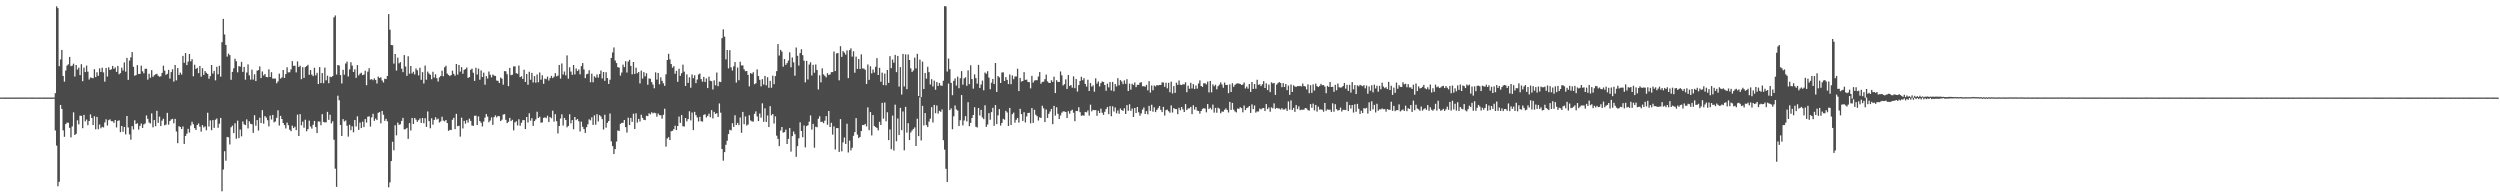 <?xml version="1.0" encoding="UTF-8"?>
<svg xmlns="http://www.w3.org/2000/svg" width="1920" height="150">
  <path d="M0 74.904h1v1.000H0zM1 74.895h1v1.000H1zM2 74.901h1v1.000H2zM3 74.911h1v1.000H3zM4 74.930h1v1.000H4zM5 74.890h1v1.000H5zM6 74.909h1v1.000H6zM7 74.904h1v1.000H7zM8 74.909h1v1.000H8zM9 74.894h1v1.000H9zM10 74.883h1v1.000H10zM11 74.924h1v1.000H11zM12 74.901h1v1.000H12zM13 74.872h1v1.000H13zM14 74.900h1v1.000H14zM15 74.891h1v1.000H15zM16 74.911h1v1.000H16zM17 74.896h1v1.000H17zM18 74.866h1v1.000H18zM19 74.888h1v1.000H19zM20 74.925h1v1.000H20zM21 74.894h1v1.000H21zM22 74.886h1v1.000H22zM23 74.890h1v1.000H23zM24 74.922h1v1.000H24zM25 74.907h1v1.000H25zM26 74.898h1v1.000H26zM27 74.899h1v1.000H27zM28 74.881h1v1.000H28zM29 74.900h1v1.000H29zM30 74.909h1v1.000H30zM31 74.895h1v1.000H31zM32 74.904h1v1.000H32zM33 74.907h1v1.000H33zM34 74.912h1v1.000H34zM35 74.895h1v1.000H35zM36 74.908h1v1.000H36zM37 74.903h1v1.000H37zM38 74.917h1v1.000H38zM39 74.919h1v1.000H39zM40 74.879h1v1.000H40zM41 74.902h1v1.000H41zM42 71.564h1v28.632H42zM43 4.863h1v106.967H43zM44 6.262h1v136.794H44zM45 50.847h1v88.756H45zM46 45.692h1v34.876H46zM47 38.351h1v45.267H47zM48 58.315h1v41.798H48zM49 62.743h1v42.342H49zM50 54.181h1v41.093H50zM51 50.381h1v43.755H51zM52 49.400h1v44.850H52zM53 43.709h1v54.482H53zM54 50.854h1v54.660H54zM55 50.374h1v46.742H55zM56 48.911h1v37.335H56zM57 58.797h1v44.880H57zM58 49.921h1v52.862H58zM59 53.437h1v38.997H59zM60 51.934h1v43.599H60zM61 57.686h1v31.145H61zM62 49.289h1v39.700H62zM63 62.338h1v36.116H63zM64 51.994h1v36.250H64zM65 55.347h1v37.896H65zM66 50.311h1v41.483H66zM67 55.028h1v41.139H67zM68 61.084h1v31.869H68zM69 59.471h1v28.399H69zM70 59.754h1v30.891H70zM71 60.129h1v35.939H71zM72 53.143h1v36.153H72zM73 59.178h1v40.129H73zM74 55.516h1v34.232H74zM75 58.228h1v41.057H75zM76 52.511h1v43.146H76zM77 55.284h1v43.250H77zM78 51.989h1v45.436H78zM79 55.586h1v42.302H79zM80 62.705h1v31.335H80zM81 52.205h1v39.420H81zM82 58.771h1v37.633H82zM83 51.658h1v40.660H83zM84 53.736h1v37.890H84zM85 53.173h1v39.901H85zM86 50.623h1v42.447H86zM87 52.847h1v41.483H87zM88 51.762h1v40.387H88zM89 55.209h1v42.674H89zM90 50.645h1v42.176H90zM91 57.029h1v35.407H91zM92 56.142h1v45.406H92zM93 51.988h1v44.774H93zM94 54.187h1v47.048H94zM95 47.924h1v49.537H95zM96 55.022h1v48.196H96zM97 44.448h1v44.621H97zM98 61.360h1v36.554H98zM99 46.478h1v56.742H99zM100 44.065h1v63.183H100zM101 39.967h1v56.921H101zM102 51.321h1v48.096H102zM103 58.141h1v34.215H103zM104 57.664h1v37.624H104zM105 50.039h1v44.652H105zM106 56.764h1v42.778H106zM107 56.782h1v39.957H107zM108 50.436h1v44.430H108zM109 54.806h1v43.435H109zM110 56.315h1v39.278H110zM111 52.864h1v41.966H111zM112 52.804h1v35.880H112zM113 61.145h1v30.129H113zM114 56.642h1v37.466H114zM115 59.690h1v35.140H115zM116 53.880h1v33.230H116zM117 59.043h1v38.749H117zM118 57.754h1v34.435H118zM119 57.014h1v39.892H119zM120 56.669h1v28.421H120zM121 58.165h1v36.186H121zM122 58.928h1v30.688H122zM123 58.582h1v38.255H123zM124 55.967h1v36.698H124zM125 50.409h1v40.767H125zM126 54.241h1v42.038H126zM127 57.470h1v38.210H127zM128 56.665h1v30.000H128zM129 53.682h1v42.038H129zM130 60.380h1v32.553H130zM131 55.414h1v36.334H131zM132 53.195h1v38.117H132zM133 62.684h1v32.049H133zM134 49.919h1v41.392H134zM135 61.706h1v39.337H135zM136 52.285h1v57.689H136zM137 57.620h1v39.306H137zM138 55.756h1v41.802H138zM139 57.254h1v41.882H139zM140 42.904h1v54.227H140zM141 48.248h1v62.272H141zM142 40.742h1v63.720H142zM143 49.957h1v52.697H143zM144 47.296h1v51.621H144zM145 41.444h1v60.355H145zM146 47.096h1v49.304H146zM147 45.436h1v48.033H147zM148 58.572h1v36.867H148zM149 49.700h1v48.721H149zM150 52.924h1v46.900H150zM151 52.046h1v43.950H151zM152 56.178h1v38.577H152zM153 50.666h1v46.666H153zM154 58.902h1v42.195H154zM155 52.389h1v43.709H155zM156 57.518h1v40.365H156zM157 54.603h1v42.454H157zM158 55.901h1v44.145H158zM159 56.756h1v29.833H159zM160 60.451h1v36.706H160zM161 58.448h1v34.043H161zM162 49.929h1v50.086H162zM163 56.472h1v35.775H163zM164 54.351h1v43.874H164zM165 61.705h1v30.229H165zM166 51.298h1v39.734H166zM167 57.030h1v41.105H167zM168 50.494h1v44.556H168zM169 58.864h1v31.692H169zM170 32.408h1v114.558H170zM171 14.506h1v115.704H171zM172 26.487h1v89.632H172zM173 34.493h1v88.949H173zM174 43.463h1v61.713H174zM175 41.178h1v64.298H175zM176 42.338h1v68.628H176zM177 61.299h1v36.451H177zM178 55.189h1v41.299H178zM179 52.478h1v49.696H179zM180 45.128h1v49.556H180zM181 47.028h1v59.498H181zM182 55.573h1v37.090H182zM183 50.804h1v55.273H183zM184 51.179h1v48.292H184zM185 47.505h1v57.191H185zM186 55.247h1v38.063H186zM187 51.413h1v44.101H187zM188 61.194h1v34.839H188zM189 55.712h1v35.993H189zM190 49.435h1v49.189H190zM191 57.840h1v35.354H191zM192 61.123h1v33.960H192zM193 53.498h1v41.943H193zM194 61.137h1v40.925H194zM195 57.023h1v31.435H195zM196 62.267h1v34.319H196zM197 54.294h1v37.935H197zM198 53.791h1v46.454H198zM199 51.014h1v39.387H199zM200 59.939h1v34.591H200zM201 54.907h1v29.669H201zM202 57.943h1v37.058H202zM203 56.812h1v32.306H203zM204 59.092h1v31.223H204zM205 59.365h1v33.018H205zM206 53.232h1v43.851H206zM207 59.145h1v29.661H207zM208 55.460h1v36.350H208zM209 60.362h1v27.889H209zM210 60.325h1v33.635H210zM211 60.362h1v32.937H211zM212 63.929h1v26.526H212zM213 62.504h1v22.228H213zM214 56.544h1v39.863H214zM215 60.347h1v28.657H215zM216 59.509h1v31.870H216zM217 53.782h1v40.664H217zM218 59.860h1v36.251H218zM219 56.875h1v41.775H219zM220 51.660h1v42.520H220zM221 55.595h1v40.556H221zM222 55.487h1v44.138H222zM223 53.300h1v47.487H223zM224 46.932h1v49.578H224zM225 50.526h1v47.839H225zM226 50.508h1v46.757H226zM227 55.611h1v44.319H227zM228 47.143h1v40.870H228zM229 51.464h1v52.976H229zM230 50.452h1v37.204H230zM231 60.845h1v35.434H231zM232 51.566h1v41.844H232zM233 59.827h1v38.268H233zM234 51.578h1v40.390H234zM235 50.735h1v50.088H235zM236 49.768h1v49.405H236zM237 57.434h1v35.206H237zM238 53.806h1v43.394H238zM239 57.299h1v41.463H239zM240 58.476h1v37.369H240zM241 52.012h1v40.870H241zM242 57.841h1v39.745H242zM243 55.886h1v46.308H243zM244 64.506h1v28.776H244zM245 51.542h1v41.838H245zM246 63.818h1v32.361H246zM247 56.122h1v31.584H247zM248 63.890h1v29.748H248zM249 51.912h1v42.154H249zM250 61.706h1v32.213H250zM251 58.129h1v27.802H251zM252 63.896h1v28.151H252zM253 58.899h1v29.202H253zM254 59.235h1v35.553H254zM255 58.422h1v34.780H255zM256 13.330h1v93.971H256zM257 11.899h1v117.632H257zM258 57.245h1v86.268H258zM259 49.927h1v23.549H259zM260 50.356h1v26.664H260zM261 57.648h1v38.283H261zM262 64.122h1v40.332H262zM263 53.615h1v37.853H263zM264 57.354h1v35.909H264zM265 48.778h1v43.728H265zM266 47.305h1v49.280H266zM267 58.730h1v46.191H267zM268 53.309h1v42.549H268zM269 47.771h1v52.231H269zM270 50.357h1v46.691H270zM271 55.318h1v46.295H271zM272 53.265h1v38.870H272zM273 59.804h1v37.321H273zM274 49.990h1v39.359H274zM275 57.918h1v41.857H275zM276 56.592h1v37.576H276zM277 55.864h1v42.504H277zM278 57.689h1v35.766H278zM279 57.291h1v40.358H279zM280 54.335h1v37.088H280zM281 65.413h1v28.765H281zM282 55.047h1v34.590H282zM283 52.365h1v36.992H283zM284 61.152h1v36.067H284zM285 60.794h1v29.388H285zM286 61.605h1v25.782H286zM287 60.204h1v32.624H287zM288 61.372h1v29.736H288zM289 64.090h1v28.104H289zM290 58.761h1v27.919H290zM291 59.873h1v26.219H291zM292 59.389h1v35.345H292zM293 61.807h1v23.411H293zM294 63.320h1v24.803H294zM295 60.472h1v32.333H295zM296 60.735h1v30.510H296zM297 58.294h1v34.901H297zM298 10.825h1v133.050H298zM299 22.802h1v117.254H299zM300 34.574h1v89.144H300zM301 34.688h1v74.182H301zM302 48.841h1v66.609H302zM303 41.474h1v54.746H303zM304 54.154h1v49.808H304zM305 44.220h1v49.944H305zM306 48.662h1v47.233H306zM307 47.739h1v47.687H307zM308 52.720h1v40.156H308zM309 55.390h1v35.157H309zM310 42.279h1v57.079H310zM311 51.102h1v48.079H311zM312 58.253h1v39.935H312zM313 43.200h1v63.448H313zM314 56.623h1v37.941H314zM315 50.688h1v49.563H315zM316 56.409h1v34.216H316zM317 55.076h1v40.132H317zM318 57.145h1v33.432H318zM319 52.571h1v39.309H319zM320 53.959h1v39.635H320zM321 57.889h1v34.410H321zM322 51.999h1v38.983H322zM323 61.267h1v33.125H323zM324 55.415h1v35.223H324zM325 64.087h1v30.566H325zM326 50.322h1v40.438H326zM327 61.228h1v36.242H327zM328 54.988h1v30.593H328zM329 56.499h1v36.539H329zM330 57.450h1v41.053H330zM331 60.807h1v30.096H331zM332 55.101h1v40.627H332zM333 59.546h1v32.603H333zM334 57.094h1v32.988H334zM335 60.058h1v31.730H335zM336 62.643h1v28.462H336zM337 59.398h1v34.707H337zM338 58.307h1v34.904H338zM339 54.250h1v35.397H339zM340 58.550h1v34.048H340zM341 51.667h1v41.573H341zM342 50.500h1v41.672H342zM343 56.538h1v37.971H343zM344 57.559h1v42.957H344zM345 58.452h1v41.228H345zM346 57.657h1v42.259H346zM347 54.263h1v37.745H347zM348 56.713h1v33.765H348zM349 58.154h1v41.008H349zM350 49.138h1v38.294H350zM351 57.312h1v39.618H351zM352 49.871h1v46.738H352zM353 55.004h1v49.923H353zM354 51.536h1v38.831H354zM355 56.620h1v42.018H355zM356 53.681h1v39.136H356zM357 53.039h1v41.934H357zM358 51.823h1v40.450H358zM359 59.836h1v34.304H359zM360 59.201h1v31.917H360zM361 53.584h1v39.261H361zM362 52.697h1v43.732H362zM363 55.880h1v40.765H363zM364 62.108h1v26.803H364zM365 52.023h1v36.809H365zM366 57.219h1v38.783H366zM367 52.693h1v36.700H367zM368 61.246h1v31.757H368zM369 54.042h1v40.187H369zM370 59.124h1v37.977H370zM371 55.832h1v37.516H371zM372 65.066h1v25.261H372zM373 58.488h1v29.131H373zM374 60.344h1v29.196H374zM375 54.954h1v38.924H375zM376 57.403h1v35.162H376zM377 59.452h1v30.655H377zM378 57.267h1v38.610H378zM379 58.052h1v31.931H379zM380 58.303h1v30.333H380zM381 61.830h1v28.349H381zM382 62.113h1v26.917H382zM383 63.758h1v25.542H383zM384 59.617h1v33.379H384zM385 60.408h1v31.501H385zM386 65.037h1v22.996H386zM387 54.621h1v33.040H387zM388 54.723h1v37.259H388zM389 56.966h1v37.577H389zM390 66.132h1v27.422H390zM391 52.191h1v38.312H391zM392 57.677h1v35.344H392zM393 57.407h1v34.619H393zM394 50.977h1v49.165H394zM395 50.936h1v43.113H395zM396 56.217h1v36.890H396zM397 56.688h1v39.641H397zM398 50.334h1v41.263H398zM399 59.243h1v37.364H399zM400 58.573h1v35.729H400zM401 60.599h1v31.764H401zM402 53.559h1v38.672H402zM403 62.909h1v36.205H403zM404 56.807h1v33.049H404zM405 65.100h1v29.009H405zM406 55.105h1v31.933H406zM407 61.240h1v31.444H407zM408 55.966h1v34.817H408zM409 63.358h1v33.351H409zM410 58.481h1v34.523H410zM411 63.506h1v28.181H411zM412 57.169h1v28.626H412zM413 63.171h1v27.462H413zM414 55.650h1v33.981H414zM415 61.187h1v33.084H415zM416 57.806h1v36.177H416zM417 64.338h1v26.207H417zM418 60.343h1v29.771H418zM419 60.843h1v29.874H419zM420 58.835h1v30.051H420zM421 61.856h1v31.881H421zM422 59.968h1v29.916H422zM423 58.242h1v32.567H423zM424 60.023h1v24.985H424zM425 58.895h1v34.482H425zM426 56.189h1v31.495H426zM427 58.652h1v34.445H427zM428 58.062h1v44.428H428zM429 49.851h1v46.930H429zM430 60.371h1v30.666H430zM431 48.740h1v39.053H431zM432 57.231h1v39.172H432zM433 54.917h1v35.636H433zM434 57.869h1v34.249H434zM435 42.543h1v55.273H435zM436 60.401h1v36.334H436zM437 51.649h1v36.122H437zM438 55.015h1v39.749H438zM439 57.518h1v34.715H439zM440 49.905h1v49.376H440zM441 57.125h1v32.730H441zM442 52.555h1v39.708H442zM443 54.578h1v36.798H443zM444 53.327h1v39.814H444zM445 57.092h1v43.884H445zM446 50.803h1v42.626H446zM447 48.425h1v48.975H447zM448 53.333h1v45.793H448zM449 60.024h1v42.045H449zM450 57.044h1v40.667H450zM451 56.568h1v38.880H451zM452 53.926h1v37.735H452zM453 63.197h1v29.211H453zM454 56.561h1v33.525H454zM455 63.164h1v32.772H455zM456 58.568h1v30.064H456zM457 59.578h1v36.159H457zM458 57.201h1v30.507H458zM459 59.585h1v33.643H459zM460 56.880h1v31.532H460zM461 54.180h1v35.248H461zM462 60.250h1v31.267H462zM463 55.281h1v44.222H463zM464 62.033h1v26.076H464zM465 55.446h1v42.623H465zM466 59.948h1v34.395H466zM467 64.444h1v28.501H467zM468 61.228h1v25.987H468zM469 44.493h1v64.035H469zM470 40.314h1v71.936H470zM471 36.430h1v81.883H471zM472 46.488h1v68.001H472zM473 48.457h1v60.247H473zM474 51.580h1v48.602H474zM475 51.912h1v48.650H475zM476 58.041h1v37.101H476zM477 55.685h1v38.690H477zM478 49.593h1v44.705H478zM479 51.552h1v40.614H479zM480 47.004h1v50.639H480zM481 55.680h1v46.173H481zM482 47.317h1v43.062H482zM483 45.930h1v50.137H483zM484 50.632h1v39.927H484zM485 57.100h1v36.495H485zM486 47.596h1v39.755H486zM487 56.758h1v42.339H487zM488 52.023h1v35.019H488zM489 56.243h1v37.843H489zM490 55.284h1v35.985H490zM491 64.107h1v29.255H491zM492 54.199h1v33.895H492zM493 60.343h1v30.178H493zM494 55.400h1v36.681H494zM495 58.642h1v33.631H495zM496 56.227h1v32.710H496zM497 65.081h1v24.090H497zM498 60.217h1v26.842H498zM499 60.545h1v27.266H499zM500 63.103h1v23.123H500zM501 64.974h1v22.133H501zM502 67.805h1v18.710H502zM503 55.569h1v31.353H503zM504 61.131h1v28.518H504zM505 56.000h1v31.185H505zM506 64.715h1v23.729H506zM507 59.374h1v29.193H507zM508 62.096h1v29.061H508zM509 63.999h1v24.177H509zM510 65.927h1v17.555H510zM511 57.084h1v55.533H511zM512 46.093h1v60.233H512zM513 41.316h1v63.991H513zM514 45.633h1v61.938H514zM515 49.224h1v51.595H515zM516 51.978h1v48.468H516zM517 50.816h1v48.424H517zM518 56.610h1v39.966H518zM519 54.398h1v45.515H519zM520 62.815h1v33.956H520zM521 52.803h1v36.753H521zM522 58.271h1v36.076H522zM523 56.242h1v32.107H523zM524 49.651h1v47.293H524zM525 55.036h1v42.181H525zM526 65.999h1v24.629H526zM527 57.155h1v36.090H527zM528 63.636h1v27.882H528zM529 59.404h1v26.071H529zM530 67.366h1v25.077H530zM531 57.200h1v29.199H531zM532 60.070h1v39.847H532zM533 57.824h1v28.098H533zM534 63.827h1v24.593H534zM535 61.065h1v29.128H535zM536 57.220h1v36.076H536zM537 56.476h1v33.228H537zM538 60.749h1v32.326H538zM539 62.710h1v30.695H539zM540 59.066h1v29.194H540zM541 62.943h1v24.808H541zM542 60.189h1v30.032H542zM543 67.644h1v21.383H543zM544 58.878h1v28.435H544zM545 61.997h1v28.003H545zM546 62.342h1v22.229H546zM547 68.697h1v22.219H547zM548 61.671h1v24.264H548zM549 65.547h1v21.901H549zM550 55.719h1v31.227H550zM551 66.212h1v23.580H551zM552 62.647h1v16.830H552zM553 63.032h1v23.485H553zM554 29.283h1v85.155H554zM555 22.591h1v100.784H555zM556 28.141h1v88.683H556zM557 45.597h1v65.596H557zM558 38.417h1v69.674H558zM559 52.521h1v50.458H559zM560 38.510h1v61.161H560zM561 51.730h1v48.417H561zM562 54.160h1v40.464H562zM563 50.936h1v46.545H563zM564 47.657h1v40.888H564zM565 63.367h1v32.623H565zM566 51.877h1v42.496H566zM567 61.661h1v34.509H567zM568 47.401h1v42.860H568zM569 50.277h1v51.695H569zM570 50.225h1v35.742H570zM571 53.260h1v42.131H571zM572 54.685h1v34.737H572zM573 54.516h1v41.912H573zM574 57.486h1v38.177H574zM575 66.312h1v22.212H575zM576 56.140h1v36.383H576zM577 56.749h1v36.480H577zM578 55.474h1v37.971H578zM579 64.643h1v22.806H579zM580 63.967h1v21.602H580zM581 53.279h1v36.161H581zM582 58.403h1v34.561H582zM583 61.328h1v25.881H583zM584 66.342h1v24.083H584zM585 60.765h1v18.580H585zM586 64.943h1v28.585H586zM587 58.342h1v24.879H587zM588 65.560h1v28.108H588zM589 59.279h1v29.411H589zM590 67.406h1v30.187H590zM591 62.120h1v19.406H591zM592 67.386h1v21.238H592zM593 58.109h1v29.438H593zM594 64.617h1v30.245H594zM595 58.415h1v30.964H595zM596 54.646h1v49.525H596zM597 33.843h1v72.790H597zM598 42.660h1v69.554H598zM599 38.285h1v61.938H599zM600 39.632h1v57.923H600zM601 51.200h1v50.692H601zM602 45.342h1v56.089H602zM603 49.798h1v49.764H603zM604 48.420h1v62.180H604zM605 46.483h1v60.156H605zM606 40.173h1v58.206H606zM607 51.709h1v64.716H607zM608 44.151h1v60.374H608zM609 47.889h1v53.122H609zM610 58.163h1v44.920H610zM611 36.502h1v83.898H611zM612 42.874h1v69.341H612zM613 50.367h1v55.891H613zM614 40.795h1v53.148H614zM615 37.832h1v62.777H615zM616 42.407h1v62.996H616zM617 46.579h1v49.776H617zM618 63.229h1v49.951H618zM619 46.730h1v50.124H619zM620 61.018h1v35.189H620zM621 49.536h1v43.902H621zM622 47.795h1v40.864H622zM623 57.940h1v41.576H623zM624 49.767h1v45.347H624zM625 55.869h1v57.567H625zM626 49.487h1v47.845H626zM627 53.760h1v44.004H627zM628 68.733h1v22.514H628zM629 57.802h1v31.468H629zM630 63.248h1v30.404H630zM631 52.482h1v41.034H631zM632 57.162h1v37.447H632zM633 58.208h1v34.446H633zM634 59.440h1v29.771H634zM635 56.229h1v39.560H635zM636 57.642h1v27.612H636zM637 57.163h1v40.373H637zM638 55.419h1v38.867H638zM639 55.350h1v48.032H639zM640 39.586h1v57.474H640zM641 54.570h1v60.214H641zM642 41.061h1v57.320H642zM643 40.695h1v57.660H643zM644 61.673h1v54.995H644zM645 35.494h1v56.018H645zM646 43.657h1v72.564H646zM647 39.213h1v70.074H647zM648 40.412h1v65.239H648zM649 42.005h1v68.554H649zM650 38.718h1v56.318H650zM651 60.012h1v57.087H651zM652 38.496h1v69.508H652zM653 37.125h1v78.365H653zM654 43.472h1v70.022H654zM655 39.395h1v64.874H655zM656 55.877h1v45.559H656zM657 43.482h1v47.246H657zM658 52.886h1v50.493H658zM659 45.290h1v60.795H659zM660 53.002h1v52.144H660zM661 41.743h1v58.892H661zM662 52.536h1v43.479H662zM663 52.706h1v43.418H663zM664 53.623h1v41.514H664zM665 64.455h1v32.610H665zM666 49.499h1v32.967H666zM667 61.332h1v38.647H667zM668 50.899h1v35.167H668zM669 56.352h1v47.663H669zM670 53.385h1v35.000H670zM671 55.707h1v41.098H671zM672 51.326h1v46.270H672zM673 44.646h1v53.619H673zM674 57.588h1v42.494H674zM675 52.065h1v41.488H675zM676 62.755h1v33.239H676zM677 55.777h1v23.245H677zM678 65.353h1v25.789H678zM679 56.451h1v22.273H679zM680 65.473h1v27.713H680zM681 53.756h1v32.480H681zM682 63.643h1v44.001H682zM683 43.116h1v56.330H683zM684 52.378h1v62.212H684zM685 45.715h1v43.075H685zM686 48.201h1v67.398H686zM687 42.129h1v38.255H687zM688 55.418h1v53.063H688zM689 42.951h1v48.012H689zM690 66.531h1v37.176H690zM691 51.538h1v31.298H691zM692 72.579h1v27.382H692zM693 41.433h1v44.150H693zM694 66.405h1v49.070H694zM695 41.705h1v40.348H695zM696 68.493h1v33.360H696zM697 41.827h1v52.768H697zM698 46.105h1v61.492H698zM699 52.550h1v49.208H699zM700 55.235h1v44.951H700zM701 54.072h1v44.970H701zM702 44.230h1v53.596H702zM703 52.524h1v59.617H703zM704 41.341h1v49.859H704zM705 73.791h1v30.755H705zM706 45.794h1v28.950H706zM707 74.618h1v33.282H707zM708 47.301h1v34.008H708zM709 68.363h1v27.965H709zM710 55.990h1v30.833H710zM711 60.403h1v35.705H711zM712 51.328h1v46.246H712zM713 55.414h1v37.985H713zM714 64.869h1v26.198H714zM715 60.838h1v21.474H715zM716 66.404h1v27.705H716zM717 61.892h1v18.675H717zM718 68.924h1v18.030H718zM719 63.022h1v17.981H719zM720 66.017h1v21.235H720zM721 63.784h1v21.385H721zM722 65.634h1v20.256H722zM723 65.903h1v18.145H723zM724 61.983h1v45.675H724zM725 4.691h1v110.274H725zM726 4.922h1v124.715H726zM727 54.912h1v84.893H727zM728 44.949h1v19.261H728zM729 53.161h1v31.407H729zM730 63.634h1v19.624H730zM731 73.112h1v26.148H731zM732 62.064h1v27.282H732zM733 60.193h1v20.801H733zM734 65.701h1v18.370H734zM735 58.825h1v26.084H735zM736 67.746h1v29.084H736zM737 60.092h1v32.248H737zM738 54.634h1v18.390H738zM739 65.028h1v31.261H739zM740 60.136h1v32.397H740zM741 59.410h1v29.813H741zM742 65.881h1v27.337H742zM743 54.003h1v24.483H743zM744 64.658h1v32.269H744zM745 50.130h1v44.232H745zM746 60.714h1v29.916H746zM747 68.087h1v20.229H747zM748 57.157h1v25.176H748zM749 59.983h1v37.339H749zM750 64.198h1v33.671H750zM751 49.832h1v33.105H751zM752 67.513h1v21.148H752zM753 64.938h1v19.447H753zM754 61.885h1v28.329H754zM755 69.355h1v22.119H755zM756 55.713h1v25.128H756zM757 56.622h1v40.854H757zM758 54.706h1v40.931H758zM759 59.582h1v27.312H759zM760 68.571h1v23.361H760zM761 63.556h1v22.587H761zM762 60.605h1v22.217H762zM763 64.581h1v32.035H763zM764 48.399h1v32.267H764zM765 70.599h1v24.744H765zM766 58.396h1v30.247H766zM767 59.460h1v24.357H767zM768 63.708h1v32.735H768zM769 55.673h1v38.748H769zM770 55.536h1v35.725H770zM771 62.228h1v29.715H771zM772 59.190h1v25.961H772zM773 61.358h1v24.997H773zM774 64.572h1v32.214H774zM775 57.190h1v25.716H775zM776 64.683h1v31.320H776zM777 57.932h1v29.774H777zM778 60.841h1v25.646H778zM779 58.746h1v35.444H779zM780 58.722h1v33.213H780zM781 52.811h1v37.752H781zM782 69.925h1v24.250H782zM783 59.849h1v23.686H783zM784 62.695h1v24.960H784zM785 62.227h1v30.650H785zM786 55.379h1v30.806H786zM787 61.331h1v32.738H787zM788 61.111h1v28.344H788zM789 62.934h1v23.857H789zM790 63.136h1v23.504H790zM791 67.870h1v26.830H791zM792 58.264h1v24.729H792zM793 63.436h1v30.999H793zM794 61.856h1v22.488H794zM795 61.578h1v26.551H795zM796 61.587h1v27.658H796zM797 58.752h1v33.810H797zM798 55.335h1v34.750H798zM799 64.317h1v26.317H799zM800 62.873h1v18.333H800zM801 62.736h1v20.470H801zM802 60.828h1v32.899H802zM803 57.274h1v26.833H803zM804 62.489h1v28.069H804zM805 63.596h1v23.857H805zM806 63.738h1v21.843H806zM807 61.622h1v22.061H807zM808 62.872h1v32.496H808zM809 58.899h1v22.396H809zM810 71.462h1v17.308H810zM811 61.606h1v20.791H811zM812 62.938h1v24.444H812zM813 62.950h1v28.431H813zM814 54.895h1v33.772H814zM815 57.859h1v28.652H815zM816 65.656h1v19.878H816zM817 64.683h1v20.942H817zM818 60.941h1v25.093H818zM819 68.325h1v22.296H819zM820 57.569h1v27.823H820zM821 66.088h1v21.219H821zM822 65.300h1v19.757H822zM823 67.339h1v16.939H823zM824 58.632h1v27.936H824zM825 67.762h1v25.320H825zM826 60.682h1v24.527H826zM827 70.281h1v15.068H827zM828 65.309h1v17.080H828zM829 62.133h1v23.977H829zM830 58.919h1v29.961H830zM831 61.568h1v27.018H831zM832 60.015h1v28.845H832zM833 64.463h1v21.486H833zM834 66.488h1v19.788H834zM835 61.219h1v23.607H835zM836 69.897h1v18.881H836zM837 63.786h1v16.623H837zM838 66.519h1v19.059H838zM839 65.586h1v18.779H839zM840 70.380h1v14.256H840zM841 60.155h1v24.394H841zM842 64.225h1v24.716H842zM843 62.548h1v22.511H843zM844 66.386h1v20.436H844zM845 63.845h1v19.618H845zM846 62.537h1v24.021H846zM847 62.972h1v25.260H847zM848 65.260h1v20.616H848zM849 69.668h1v14.069H849zM850 64.242h1v17.941H850zM851 67.104h1v20.568H851zM852 62.973h1v18.539H852zM853 69.465h1v19.764H853zM854 62.919h1v18.738H854zM855 70.103h1v15.579H855zM856 64.525h1v17.999H856zM857 66.405h1v20.639H857zM858 60.064h1v24.761H858zM859 65.480h1v21.847H859zM860 61.491h1v21.785H860zM861 62.619h1v21.958H861zM862 64.604h1v20.533H862zM863 61.750h1v21.384H863zM864 64.373h1v23.186H864zM865 60.807h1v19.940H865zM866 69.890h1v15.225H866zM867 64.260h1v15.812H867zM868 68.807h1v16.316H868zM869 64.318h1v19.050H869zM870 65.301h1v24.486H870zM871 63.325h1v19.623H871zM872 66.912h1v19.869H872zM873 65.109h1v17.059H873zM874 65.167h1v21.038H874zM875 63.499h1v25.373H875zM876 63.121h1v24.028H876zM877 66.276h1v17.921H877zM878 66.181h1v16.386H878zM879 66.547h1v21.017H879zM880 65.177h1v20.148H880zM881 69.383h1v18.444H881zM882 62.332h1v18.964H882zM883 71.140h1v13.940H883zM884 65.649h1v14.805H884zM885 69.336h1v16.443H885zM886 65.697h1v16.714H886zM887 66.392h1v19.707H887zM888 65.280h1v19.124H888zM889 65.619h1v17.499H889zM890 65.234h1v16.177H890zM891 65.263h1v19.050H891zM892 63.211h1v22.866H892zM893 63.454h1v18.635H893zM894 66.666h1v22.047H894zM895 63.525h1v21.079H895zM896 67.824h1v16.328H896zM897 63.603h1v21.838H897zM898 70.860h1v15.735H898zM899 62.698h1v18.252H899zM900 71.762h1v14.675H900zM901 66.099h1v16.915H901zM902 71.312h1v12.459H902zM903 63.494h1v20.336H903zM904 65.189h1v22.467H904zM905 61.805h1v20.982H905zM906 65.020h1v19.671H906zM907 65.327h1v16.825H907zM908 64.650h1v19.354H908zM909 64.824h1v21.177H909zM910 63.185h1v16.763H910zM911 70.815h1v13.740H911zM912 65.797h1v17.515H912zM913 68.125h1v15.062H913zM914 63.606h1v18.447H914zM915 67.960h1v19.704H915zM916 64.589h1v16.267H916zM917 68.356h1v15.811H917zM918 65.616h1v16.550H918zM919 68.034h1v16.921H919zM920 64.175h1v21.134H920zM921 61.728h1v25.577H921zM922 66.055h1v19.205H922zM923 66.779h1v16.829H923zM924 63.937h1v19.148H924zM925 63.943h1v19.438H925zM926 64.803h1v21.468H926zM927 62.674h1v17.233H927zM928 70.979h1v12.785H928zM929 62.146h1v20.664H929zM930 70.888h1v13.242H930zM931 64.824h1v15.534H931zM932 66.258h1v20.198H932zM933 65.086h1v17.756H933zM934 68.613h1v17.955H934zM935 66.220h1v16.528H935zM936 65.022h1v18.480H936zM937 63.264h1v23.701H937zM938 64.947h1v20.711H938zM939 67.393h1v18.424H939zM940 63.407h1v20.936H940zM941 65.270h1v17.975H941zM942 65.156h1v19.331H942zM943 71.587h1v14.778H943zM944 64.819h1v13.425H944zM945 70.676h1v13.747H945zM946 63.877h1v15.163H946zM947 66.669h1v17.552H947zM948 65.163h1v20.446H948zM949 64.244h1v22.071H949zM950 63.989h1v19.357H950zM951 64.142h1v19.452H951zM952 64.458h1v17.863H952zM953 65.281h1v17.769H953zM954 64.927h1v21.329H954zM955 63.404h1v17.637H955zM956 67.925h1v16.617H956zM957 66.479h1v16.509H957zM958 68.076h1v14.433H958zM959 64.488h1v16.912H959zM960 70.627h1v16.114H960zM961 62.981h1v17.219H961zM962 68.292h1v15.510H962zM963 64.505h1v16.487H963zM964 68.139h1v18.325H964zM965 61.247h1v24.282H965zM966 65.102h1v20.571H966zM967 64.745h1v18.644H967zM968 66.137h1v17.953H968zM969 64.722h1v18.501H969zM970 62.300h1v20.638H970zM971 67.591h1v17.715H971zM972 64.001h1v15.914H972zM973 69.152h1v14.681H973zM974 64.990h1v17.560H974zM975 70.733h1v15.071H975zM976 63.256h1v19.222H976zM977 64.051h1v19.142H977zM978 63.692h1v15.739H978zM979 72.865h1v10.746H979zM980 64.962h1v17.874H980zM981 63.848h1v19.390H981zM982 63.008h1v20.322H982zM983 63.731h1v20.453H983zM984 66.965h1v16.104H984zM985 63.865h1v20.332H985zM986 66.808h1v17.282H986zM987 64.520h1v18.757H987zM988 69.210h1v15.992H988zM989 65.699h1v12.208H989zM990 72.843h1v11.375H990zM991 64.882h1v12.227H991zM992 70.594h1v13.887H992zM993 65.481h1v17.371H993zM994 66.477h1v19.462H994zM995 66.729h1v13.949H995zM996 66.081h1v17.744H996zM997 66.190h1v15.521H997zM998 65.961h1v18.671H998zM999 66.397h1v17.807H999zM1000 64.142h1v20.180H1000zM1001 66.123h1v18.036H1001zM1002 66.401h1v16.520H1002zM1003 68.656h1v14.639H1003zM1004 64.815h1v19.756H1004zM1005 71.564h1v13.425H1005zM1006 65.452h1v14.508H1006zM1007 71.324h1v11.445H1007zM1008 64.811h1v14.752H1008zM1009 69.541h1v15.261H1009zM1010 64.217h1v16.355H1010zM1011 66.134h1v19.562H1011zM1012 66.853h1v15.092H1012zM1013 65.949h1v18.249H1013zM1014 64.419h1v19.617H1014zM1015 65.417h1v18.903H1015zM1016 65.315h1v20.478H1016zM1017 66.505h1v12.552H1017zM1018 71.590h1v13.492H1018zM1019 65.934h1v18.039H1019zM1020 66.827h1v17.482H1020zM1021 62.946h1v21.287H1021zM1022 66.793h1v19.190H1022zM1023 66.593h1v12.748H1023zM1024 70.524h1v15.243H1024zM1025 65.147h1v14.857H1025zM1026 69.333h1v14.510H1026zM1027 64.161h1v20.760H1027zM1028 67.020h1v17.556H1028zM1029 67.281h1v15.367H1029zM1030 67.049h1v18.608H1030zM1031 66.043h1v18.263H1031zM1032 63.695h1v20.703H1032zM1033 68.078h1v16.437H1033zM1034 65.111h1v13.063H1034zM1035 69.796h1v15.493H1035zM1036 65.150h1v15.541H1036zM1037 71.100h1v12.290H1037zM1038 63.029h1v17.614H1038zM1039 68.610h1v17.830H1039zM1040 65.369h1v14.760H1040zM1041 72.233h1v13.607H1041zM1042 65.538h1v14.250H1042zM1043 66.290h1v17.250H1043zM1044 65.103h1v22.424H1044zM1045 65.710h1v19.349H1045zM1046 66.224h1v20.624H1046zM1047 65.396h1v17.654H1047zM1048 67.829h1v15.630H1048zM1049 65.712h1v17.103H1049zM1050 71.963h1v15.260H1050zM1051 66.411h1v12.161H1051zM1052 69.631h1v15.515H1052zM1053 65.490h1v12.344H1053zM1054 70.890h1v13.126H1054zM1055 65.017h1v15.502H1055zM1056 67.933h1v18.449H1056zM1057 65.844h1v13.868H1057zM1058 70.453h1v14.578H1058zM1059 65.956h1v17.974H1059zM1060 68.572h1v15.475H1060zM1061 63.480h1v19.817H1061zM1062 66.436h1v17.459H1062zM1063 67.729h1v16.103H1063zM1064 66.946h1v18.815H1064zM1065 68.392h1v15.361H1065zM1066 62.851h1v21.422H1066zM1067 69.196h1v15.125H1067zM1068 65.850h1v12.277H1068zM1069 72.871h1v12.258H1069zM1070 67.259h1v14.048H1070zM1071 71.248h1v14.167H1071zM1072 63.433h1v21.205H1072zM1073 68.128h1v16.476H1073zM1074 65.426h1v14.764H1074zM1075 66.696h1v18.881H1075zM1076 66.878h1v17.897H1076zM1077 63.158h1v20.883H1077zM1078 64.757h1v20.426H1078zM1079 64.315h1v16.853H1079zM1080 66.996h1v18.429H1080zM1081 64.610h1v18.541H1081zM1082 67.153h1v16.524H1082zM1083 67.121h1v13.519H1083zM1084 68.362h1v17.614H1084zM1085 65.025h1v12.240H1085zM1086 72.721h1v11.982H1086zM1087 64.106h1v16.321H1087zM1088 69.945h1v13.402H1088zM1089 66.375h1v17.646H1089zM1090 67.954h1v17.102H1090zM1091 67.592h1v14.236H1091zM1092 66.732h1v18.273H1092zM1093 65.161h1v18.719H1093zM1094 67.767h1v15.306H1094zM1095 68.484h1v15.870H1095zM1096 67.005h1v13.666H1096zM1097 68.721h1v16.380H1097zM1098 64.937h1v17.476H1098zM1099 71.018h1v13.270H1099zM1100 67.720h1v17.345H1100zM1101 70.519h1v13.332H1101zM1102 65.049h1v14.652H1102zM1103 67.023h1v17.934H1103zM1104 66.362h1v11.016H1104zM1105 67.611h1v15.997H1105zM1106 67.179h1v17.917H1106zM1107 66.230h1v18.321H1107zM1108 65.912h1v17.660H1108zM1109 67.659h1v17.550H1109zM1110 66.082h1v17.862H1110zM1111 67.368h1v14.530H1111zM1112 68.649h1v15.667H1112zM1113 66.006h1v12.282H1113zM1114 71.624h1v13.245H1114zM1115 65.708h1v11.642H1115zM1116 71.105h1v12.960H1116zM1117 67.841h1v11.845H1117zM1118 70.144h1v14.814H1118zM1119 65.584h1v12.938H1119zM1120 68.987h1v16.210H1120zM1121 64.891h1v17.263H1121zM1122 69.894h1v13.565H1122zM1123 65.636h1v18.331H1123zM1124 66.157h1v13.768H1124zM1125 67.640h1v17.165H1125zM1126 64.902h1v20.639H1126zM1127 65.733h1v18.084H1127zM1128 64.969h1v16.201H1128zM1129 71.873h1v10.416H1129zM1130 66.441h1v12.534H1130zM1131 73.442h1v11.626H1131zM1132 66.288h1v11.494H1132zM1133 70.046h1v15.064H1133zM1134 65.901h1v16.887H1134zM1135 65.767h1v14.817H1135zM1136 66.319h1v15.497H1136zM1137 69.955h1v14.934H1137zM1138 65.765h1v16.952H1138zM1139 66.248h1v18.066H1139zM1140 66.587h1v16.302H1140zM1141 65.025h1v14.974H1141zM1142 66.835h1v18.212H1142zM1143 65.477h1v15.554H1143zM1144 69.640h1v14.941H1144zM1145 66.612h1v14.776H1145zM1146 71.491h1v12.108H1146zM1147 66.366h1v13.323H1147zM1148 70.806h1v14.423H1148zM1149 65.291h1v12.688H1149zM1150 67.543h1v17.542H1150zM1151 66.031h1v16.543H1151zM1152 68.867h1v16.328H1152zM1153 66.851h1v16.423H1153zM1154 65.710h1v19.615H1154zM1155 65.230h1v18.501H1155zM1156 65.621h1v18.127H1156zM1157 67.584h1v17.439H1157zM1158 66.123h1v13.346H1158zM1159 71.785h1v13.582H1159zM1160 64.521h1v17.189H1160zM1161 72.085h1v11.523H1161zM1162 65.408h1v16.450H1162zM1163 69.484h1v15.710H1163zM1164 67.614h1v11.293H1164zM1165 67.836h1v17.686H1165zM1166 64.006h1v16.874H1166zM1167 70.859h1v12.944H1167zM1168 65.659h1v18.579H1168zM1169 68.656h1v12.412H1169zM1170 66.421h1v16.424H1170zM1171 65.293h1v19.448H1171zM1172 70.563h1v13.682H1172zM1173 66.808h1v14.128H1173zM1174 72.565h1v10.003H1174zM1175 65.677h1v11.357H1175zM1176 71.098h1v13.048H1176zM1177 66.145h1v11.328H1177zM1178 69.644h1v14.588H1178zM1179 66.849h1v13.413H1179zM1180 71.112h1v12.490H1180zM1181 66.428h1v14.285H1181zM1182 70.317h1v13.342H1182zM1183 66.505h1v15.920H1183zM1184 67.024h1v17.790H1184zM1185 67.003h1v17.453H1185zM1186 66.525h1v13.900H1186zM1187 69.738h1v13.227H1187zM1188 65.621h1v18.185H1188zM1189 70.801h1v13.805H1189zM1190 66.134h1v13.079H1190zM1191 70.866h1v12.782H1191zM1192 67.249h1v10.492H1192zM1193 71.916h1v11.605H1193zM1194 66.304h1v12.115H1194zM1195 70.739h1v11.229H1195zM1196 65.981h1v18.422H1196zM1197 69.927h1v12.818H1197zM1198 68.367h1v14.841H1198zM1199 65.481h1v19.011H1199zM1200 65.512h1v16.154H1200zM1201 66.306h1v14.778H1201zM1202 70.380h1v12.835H1202zM1203 67.445h1v10.742H1203zM1204 68.907h1v15.985H1204zM1205 65.891h1v13.642H1205zM1206 69.657h1v13.431H1206zM1207 66.297h1v16.491H1207zM1208 69.830h1v12.140H1208zM1209 65.946h1v14.931H1209zM1210 71.572h1v13.144H1210zM1211 67.133h1v12.037H1211zM1212 67.951h1v15.148H1212zM1213 67.438h1v14.486H1213zM1214 65.275h1v15.732H1214zM1215 67.373h1v13.615H1215zM1216 67.082h1v13.905H1216zM1217 70.668h1v12.731H1217zM1218 67.288h1v12.500H1218zM1219 71.211h1v10.132H1219zM1220 65.252h1v12.012H1220zM1221 71.813h1v8.965H1221zM1222 66.888h1v13.204H1222zM1223 71.127h1v11.963H1223zM1224 67.719h1v13.540H1224zM1225 66.019h1v16.527H1225zM1226 66.235h1v15.071H1226zM1227 67.927h1v14.395H1227zM1228 67.188h1v14.894H1228zM1229 68.387h1v11.676H1229zM1230 68.581h1v14.353H1230zM1231 67.193h1v10.846H1231zM1232 68.917h1v13.467H1232zM1233 66.489h1v14.683H1233zM1234 70.891h1v9.712H1234zM1235 67.453h1v11.668H1235zM1236 72.045h1v11.299H1236zM1237 67.183h1v9.532H1237zM1238 73.809h1v8.949H1238zM1239 66.615h1v12.361H1239zM1240 71.877h1v9.315H1240zM1241 68.150h1v14.548H1241zM1242 65.843h1v17.577H1242zM1243 67.948h1v15.190H1243zM1244 67.375h1v14.640H1244zM1245 67.262h1v15.089H1245zM1246 67.253h1v11.996H1246zM1247 70.428h1v12.826H1247zM1248 64.829h1v14.134H1248zM1249 69.493h1v13.095H1249zM1250 66.957h1v15.132H1250zM1251 67.337h1v15.526H1251zM1252 66.790h1v11.412H1252zM1253 70.634h1v12.208H1253zM1254 65.864h1v13.037H1254zM1255 72.989h1v7.713H1255zM1256 67.106h1v11.699H1256zM1257 71.694h1v10.613H1257zM1258 67.579h1v14.488H1258zM1259 66.285h1v15.634H1259zM1260 67.287h1v15.929H1260zM1261 67.453h1v12.883H1261zM1262 67.123h1v15.101H1262zM1263 67.314h1v10.881H1263zM1264 71.999h1v9.727H1264zM1265 67.037h1v10.380H1265zM1266 70.272h1v12.475H1266zM1267 67.419h1v13.309H1267zM1268 71.095h1v11.354H1268zM1269 66.445h1v13.226H1269zM1270 68.161h1v13.379H1270zM1271 67.067h1v14.424H1271zM1272 69.335h1v12.578H1272zM1273 68.050h1v14.075H1273zM1274 66.558h1v15.275H1274zM1275 68.875h1v12.965H1275zM1276 67.633h1v10.784H1276zM1277 69.444h1v12.439H1277zM1278 67.545h1v13.675H1278zM1279 68.384h1v13.944H1279zM1280 67.012h1v13.641H1280zM1281 70.595h1v11.777H1281zM1282 67.957h1v9.722H1282zM1283 71.953h1v10.229H1283zM1284 67.313h1v13.764H1284zM1285 72.320h1v9.342H1285zM1286 67.848h1v14.173H1286zM1287 67.631h1v15.818H1287zM1288 69.071h1v11.966H1288zM1289 68.270h1v13.758H1289zM1290 67.663h1v13.103H1290zM1291 68.519h1v11.815H1291zM1292 69.823h1v13.529H1292zM1293 68.260h1v11.192H1293zM1294 70.886h1v10.337H1294zM1295 67.796h1v13.456H1295zM1296 72.087h1v7.652H1296zM1297 68.834h1v11.227H1297zM1298 72.981h1v9.091H1298zM1299 68.396h1v10.612H1299zM1300 71.751h1v10.251H1300zM1301 68.242h1v8.855H1301zM1302 69.086h1v11.432H1302zM1303 67.446h1v12.965H1303zM1304 70.204h1v9.514H1304zM1305 67.917h1v15.200H1305zM1306 68.958h1v12.749H1306zM1307 68.653h1v8.315H1307zM1308 66.308h1v16.114H1308zM1309 70.355h1v9.865H1309zM1310 67.377h1v11.373H1310zM1311 71.161h1v11.595H1311zM1312 68.441h1v10.327H1312zM1313 73.180h1v9.170H1313zM1314 66.084h1v13.091H1314zM1315 72.450h1v8.122H1315zM1316 67.420h1v12.986H1316zM1317 69.794h1v11.761H1317zM1318 68.221h1v11.302H1318zM1319 71.191h1v9.372H1319zM1320 67.036h1v14.258H1320zM1321 68.037h1v13.087H1321zM1322 68.502h1v11.674H1322zM1323 67.860h1v12.858H1323zM1324 68.743h1v10.238H1324zM1325 69.480h1v9.078H1325zM1326 69.854h1v11.877H1326zM1327 67.935h1v9.176H1327zM1328 70.221h1v11.323H1328zM1329 68.196h1v10.606H1329zM1330 71.897h1v7.532H1330zM1331 69.866h1v11.782H1331zM1332 68.724h1v12.507H1332zM1333 68.194h1v14.180H1333zM1334 69.427h1v9.905H1334zM1335 68.603h1v10.295H1335zM1336 70.622h1v9.122H1336zM1337 68.833h1v12.633H1337zM1338 67.360h1v13.594H1338zM1339 68.514h1v14.001H1339zM1340 69.755h1v9.851H1340zM1341 69.123h1v10.608H1341zM1342 68.157h1v10.668H1342zM1343 73.127h1v7.722H1343zM1344 67.111h1v11.572H1344zM1345 73.882h1v8.712H1345zM1346 69.419h1v9.624H1346zM1347 71.945h1v7.994H1347zM1348 66.743h1v12.698H1348zM1349 70.377h1v7.927H1349zM1350 67.276h1v15.055H1350zM1351 69.747h1v10.503H1351zM1352 70.522h1v9.155H1352zM1353 65.708h1v14.303H1353zM1354 70.446h1v9.469H1354zM1355 68.147h1v10.622H1355zM1356 69.780h1v12.524H1356zM1357 69.102h1v9.703H1357zM1358 73.435h1v5.980H1358zM1359 65.998h1v13.760H1359zM1360 73.794h1v6.502H1360zM1361 68.723h1v13.223H1361zM1362 71.391h1v8.811H1362zM1363 58.877h1v17.981H1363zM1364 40.492h1v83.701H1364zM1365 35.710h1v72.945H1365zM1366 34.593h1v76.690H1366zM1367 51.662h1v52.327H1367zM1368 52.424h1v56.352H1368zM1369 54.034h1v42.049H1369zM1370 53.335h1v42.721H1370zM1371 57.081h1v37.072H1371zM1372 58.190h1v25.987H1372zM1373 66.412h1v24.959H1373zM1374 62.712h1v18.197H1374zM1375 66.090h1v21.282H1375zM1376 66.288h1v17.261H1376zM1377 63.917h1v24.625H1377zM1378 66.193h1v15.020H1378zM1379 67.452h1v17.885H1379zM1380 65.977h1v14.119H1380zM1381 69.368h1v14.094H1381zM1382 68.042h1v14.809H1382zM1383 67.157h1v14.940H1383zM1384 68.177h1v14.948H1384zM1385 67.343h1v21.295H1385zM1386 59.729h1v22.847H1386zM1387 68.302h1v22.987H1387zM1388 60.399h1v20.862H1388zM1389 63.362h1v28.668H1389zM1390 62.060h1v26.344H1390zM1391 58.316h1v30.753H1391zM1392 65.990h1v25.546H1392zM1393 58.406h1v27.460H1393zM1394 72.628h1v15.646H1394zM1395 56.272h1v27.174H1395zM1396 67.844h1v21.083H1396zM1397 61.934h1v20.972H1397zM1398 67.364h1v21.523H1398zM1399 63.246h1v22.465H1399zM1400 61.800h1v25.204H1400zM1401 61.496h1v25.545H1401zM1402 62.581h1v22.062H1402zM1403 69.557h1v16.679H1403zM1404 62.643h1v19.997H1404zM1405 71.920h1v10.973H1405zM1406 65.477h1v24.061H1406zM1407 29.964h1v68.291H1407zM1408 32.041h1v85.435H1408zM1409 60.036h1v55.538H1409zM1410 58.305h1v14.372H1410zM1411 68.272h1v5.956H1411zM1412 68.149h1v16.764H1412zM1413 70.078h1v18.530H1413zM1414 69.322h1v11.075H1414zM1415 68.987h1v11.126H1415zM1416 66.557h1v13.591H1416zM1417 70.929h1v10.060H1417zM1418 71.520h1v10.308H1418zM1419 70.994h1v9.349H1419zM1420 68.875h1v4.900H1420zM1421 72.130h1v7.213H1421zM1422 75.735h1v3.750H1422zM1423 66.929h1v9.373H1423zM1424 69.848h1v12.251H1424zM1425 67.012h1v11.431H1425zM1426 70.048h1v12.756H1426zM1427 69.643h1v8.174H1427zM1428 73.492h1v6.617H1428zM1429 68.989h1v7.531H1429zM1430 73.903h1v5.357H1430zM1431 70.773h1v6.687H1431zM1432 75.004h1v7.387H1432zM1433 68.377h1v6.550H1433zM1434 71.968h1v8.041H1434zM1435 71.242h1v6.095H1435zM1436 72.211h1v7.736H1436zM1437 69.035h1v9.172H1437zM1438 70.777h1v8.403H1438zM1439 70.686h1v8.132H1439zM1440 71.305h1v8.467H1440zM1441 70.670h1v7.817H1441zM1442 72.579h1v5.841H1442zM1443 72.341h1v6.192H1443zM1444 72.271h1v5.633H1444zM1445 72.214h1v5.231H1445zM1446 72.917h1v4.747H1446zM1447 73.250h1v4.307H1447zM1448 72.765h1v4.489H1448zM1449 72.453h1v5.769H1449zM1450 71.987h1v6.180H1450zM1451 72.146h1v6.216H1451zM1452 73.024h1v4.974H1452zM1453 73.208h1v4.329H1453zM1454 72.541h1v4.909H1454zM1455 72.594h1v4.567H1455zM1456 72.921h1v3.892H1456zM1457 72.990h1v4.563H1457zM1458 72.310h1v4.224H1458zM1459 73.003h1v4.161H1459zM1460 73.615h1v2.699H1460zM1461 74.384h1v2.132H1461zM1462 72.764h1v2.782H1462zM1463 74.579h1v2.563H1463zM1464 73.319h1v2.639H1464zM1465 74.266h1v2.395H1465zM1466 73.878h1v1.407H1466zM1467 74.813h1v1.728H1467zM1468 73.265h1v1.844H1468zM1469 74.979h1v1.616H1469zM1470 73.642h1v1.478H1470zM1471 74.537h1v1.610H1471zM1472 73.823h1v1.437H1472zM1473 74.573h1v1.570H1473zM1474 73.539h1v1.814H1474zM1475 74.566h1v1.826H1475zM1476 73.963h1v1.000H1476zM1477 74.588h1v1.701H1477zM1478 74.192h1v1.236H1478zM1479 74.273h1v1.906H1479zM1480 74.032h1v1.541H1480zM1481 74.436h1v1.618H1481zM1482 74.176h1v1.051H1482zM1483 74.321h1v1.861H1483zM1484 74.142h1v1.616H1484zM1485 74.357h1v1.732H1485zM1486 74.177h1v1.654H1486zM1487 74.204h1v1.601H1487zM1488 74.268h1v1.599H1488zM1489 74.237h1v1.602H1489zM1490 74.187h1v1.411H1490zM1491 74.469h1v1.176H1491zM1492 74.354h1v1.033H1492zM1493 74.508h1v1.202H1493zM1494 74.577h1v1.248H1494zM1495 74.620h1v1.104H1495zM1496 74.374h1v1.331H1496zM1497 74.426h1v1.199H1497zM1498 74.415h1v1.165H1498zM1499 74.512h1v1.089H1499zM1500 74.580h1v1.000H1500zM1501 74.458h1v1.000H1501zM1502 74.692h1v1.000H1502zM1503 74.513h1v1.000H1503zM1504 74.749h1v1.000H1504zM1505 74.483h1v1.000H1505zM1506 74.582h1v1.075H1506zM1507 74.694h1v1.000H1507zM1508 74.729h1v1.000H1508zM1509 74.671h1v1.000H1509zM1510 74.695h1v1.000H1510zM1511 74.641h1v1.000H1511zM1512 74.676h1v1.000H1512zM1513 74.638h1v1.000H1513zM1514 74.607h1v1.000H1514zM1515 74.450h1v1.000H1515zM1516 74.583h1v1.000H1516zM1517 74.600h1v1.000H1517zM1518 74.627h1v1.000H1518zM1519 74.632h1v1.000H1519zM1520 74.761h1v1.000H1520zM1521 74.522h1v1.000H1521zM1522 74.963h1v1.000H1522zM1523 74.643h1v1.000H1523zM1524 74.910h1v1.000H1524zM1525 74.688h1v1.000H1525zM1526 74.946h1v1.000H1526zM1527 74.688h1v1.000H1527zM1528 74.874h1v1.000H1528zM1529 74.703h1v1.000H1529zM1530 74.800h1v1.000H1530zM1531 74.758h1v1.000H1531zM1532 74.896h1v1.000H1532zM1533 74.777h1v1.000H1533zM1534 74.859h1v1.000H1534zM1535 74.785h1v1.000H1535zM1536 74.892h1v1.000H1536zM1537 74.796h1v1.000H1537zM1538 74.836h1v1.000H1538zM1539 74.754h1v1.000H1539zM1540 74.918h1v1.000H1540zM1541 74.782h1v1.000H1541zM1542 74.854h1v1.000H1542zM1543 74.738h1v1.000H1543zM1544 74.810h1v1.000H1544zM1545 74.793h1v1.000H1545zM1546 74.824h1v1.000H1546zM1547 74.783h1v1.000H1547zM1548 74.805h1v1.000H1548zM1549 74.778h1v1.000H1549zM1550 74.849h1v1.000H1550zM1551 74.797h1v1.000H1551zM1552 74.774h1v1.000H1552zM1553 74.837h1v1.000H1553zM1554 74.809h1v1.000H1554zM1555 74.881h1v1.000H1555zM1556 74.832h1v1.000H1556zM1557 74.827h1v1.000H1557zM1558 74.852h1v1.000H1558zM1559 74.887h1v1.000H1559zM1560 74.859h1v1.000H1560zM1561 74.878h1v1.000H1561zM1562 74.834h1v1.000H1562zM1563 74.874h1v1.000H1563zM1564 74.865h1v1.000H1564zM1565 74.862h1v1.000H1565zM1566 74.853h1v1.000H1566zM1567 74.902h1v1.000H1567zM1568 74.868h1v1.000H1568zM1569 74.844h1v1.000H1569zM1570 74.863h1v1.000H1570zM1571 74.860h1v1.000H1571zM1572 74.839h1v1.000H1572zM1573 74.840h1v1.000H1573zM1574 74.882h1v1.000H1574zM1575 74.871h1v1.000H1575zM1576 74.850h1v1.000H1576zM1577 74.877h1v1.000H1577zM1578 74.853h1v1.000H1578zM1579 74.851h1v1.000H1579zM1580 74.826h1v1.000H1580zM1581 74.884h1v1.000H1581zM1582 74.847h1v1.000H1582zM1583 74.820h1v1.000H1583zM1584 74.891h1v1.000H1584zM1585 74.838h1v1.000H1585zM1586 74.862h1v1.000H1586zM1587 74.892h1v1.000H1587zM1588 74.874h1v1.000H1588zM1589 74.812h1v1.000H1589zM1590 74.891h1v1.000H1590zM1591 74.890h1v1.000H1591zM1592 74.859h1v1.000H1592zM1593 74.895h1v1.000H1593zM1594 74.892h1v1.000H1594zM1595 74.898h1v1.000H1595zM1596 74.855h1v1.000H1596zM1597 74.898h1v1.000H1597zM1598 74.844h1v1.000H1598zM1599 74.857h1v1.000H1599zM1600 74.898h1v1.000H1600zM1601 74.866h1v1.000H1601zM1602 74.892h1v1.000H1602zM1603 74.884h1v1.000H1603zM1604 74.901h1v1.000H1604zM1605 74.874h1v1.000H1605zM1606 74.890h1v1.000H1606zM1607 74.909h1v1.000H1607zM1608 74.838h1v1.000H1608zM1609 74.912h1v1.000H1609zM1610 74.890h1v1.000H1610zM1611 74.869h1v1.000H1611zM1612 74.837h1v1.000H1612zM1613 74.902h1v1.000H1613zM1614 74.894h1v1.000H1614zM1615 74.880h1v1.000H1615zM1616 74.900h1v1.000H1616zM1617 74.912h1v1.000H1617zM1618 74.897h1v1.000H1618zM1619 74.880h1v1.000H1619zM1620 74.882h1v1.000H1620zM1621 74.893h1v1.000H1621zM1622 74.903h1v1.000H1622zM1623 74.900h1v1.000H1623zM1624 74.898h1v1.000H1624zM1625 74.891h1v1.000H1625zM1626 74.896h1v1.000H1626zM1627 74.901h1v1.000H1627zM1628 74.888h1v1.000H1628zM1629 74.883h1v1.000H1629zM1630 74.876h1v1.000H1630zM1631 74.886h1v1.000H1631zM1632 74.892h1v1.000H1632zM1633 74.910h1v1.000H1633zM1634 74.879h1v1.000H1634zM1635 74.912h1v1.000H1635zM1636 74.897h1v1.000H1636zM1637 74.910h1v1.000H1637zM1638 74.891h1v1.000H1638zM1639 74.890h1v1.000H1639zM1640 74.909h1v1.000H1640zM1641 74.902h1v1.000H1641zM1642 74.887h1v1.000H1642zM1643 74.901h1v1.000H1643zM1644 74.908h1v1.000H1644zM1645 74.888h1v1.000H1645zM1646 74.889h1v1.000H1646zM1647 74.877h1v1.000H1647zM1648 74.875h1v1.000H1648zM1649 74.873h1v1.000H1649zM1650 74.902h1v1.000H1650zM1651 74.902h1v1.000H1651zM1652 74.876h1v1.000H1652zM1653 74.890h1v1.000H1653zM1654 74.896h1v1.000H1654zM1655 74.898h1v1.000H1655zM1656 74.900h1v1.000H1656zM1657 74.914h1v1.000H1657zM1658 74.909h1v1.000H1658zM1659 74.893h1v1.000H1659zM1660 74.882h1v1.000H1660zM1661 74.875h1v1.000H1661zM1662 74.907h1v1.000H1662zM1663 74.885h1v1.000H1663zM1664 74.902h1v1.000H1664zM1665 74.913h1v1.000H1665zM1666 74.899h1v1.000H1666zM1667 74.897h1v1.000H1667zM1668 74.894h1v1.000H1668zM1669 74.890h1v1.000H1669zM1670 74.899h1v1.000H1670zM1671 74.884h1v1.000H1671zM1672 74.891h1v1.000H1672zM1673 74.904h1v1.000H1673zM1674 74.868h1v1.000H1674zM1675 74.908h1v1.000H1675zM1676 74.895h1v1.000H1676zM1677 74.904h1v1.000H1677zM1678 74.912h1v1.000H1678zM1679 74.918h1v1.000H1679zM1680 74.895h1v1.000H1680zM1681 74.906h1v1.000H1681zM1682 74.917h1v1.000H1682zM1683 74.894h1v1.000H1683zM1684 74.910h1v1.000H1684zM1685 74.901h1v1.000H1685zM1686 74.899h1v1.000H1686zM1687 74.900h1v1.000H1687zM1688 74.907h1v1.000H1688zM1689 74.906h1v1.000H1689zM1690 74.908h1v1.000H1690zM1691 74.910h1v1.000H1691zM1692 74.912h1v1.000H1692zM1693 74.906h1v1.000H1693zM1694 74.893h1v1.000H1694zM1695 74.889h1v1.000H1695zM1696 74.889h1v1.000H1696zM1697 74.895h1v1.000H1697zM1698 74.914h1v1.000H1698zM1699 74.909h1v1.000H1699zM1700 74.912h1v1.000H1700zM1701 74.889h1v1.000H1701zM1702 74.896h1v1.000H1702zM1703 74.924h1v1.000H1703zM1704 74.882h1v1.000H1704zM1705 74.917h1v1.000H1705zM1706 74.904h1v1.000H1706zM1707 74.914h1v1.000H1707zM1708 74.902h1v1.000H1708zM1709 74.917h1v1.000H1709zM1710 74.917h1v1.000H1710zM1711 74.897h1v1.000H1711zM1712 74.906h1v1.000H1712zM1713 74.912h1v1.000H1713zM1714 74.901h1v1.000H1714zM1715 74.907h1v1.000H1715zM1716 74.893h1v1.000H1716zM1717 74.905h1v1.000H1717zM1718 74.893h1v1.000H1718zM1719 74.903h1v1.000H1719zM1720 74.870h1v1.000H1720zM1721 74.909h1v1.000H1721zM1722 74.907h1v1.000H1722zM1723 74.921h1v1.000H1723zM1724 74.908h1v1.000H1724zM1725 74.903h1v1.000H1725zM1726 74.904h1v1.000H1726zM1727 74.907h1v1.000H1727zM1728 74.880h1v1.000H1728zM1729 74.898h1v1.000H1729zM1730 74.905h1v1.000H1730zM1731 74.904h1v1.000H1731zM1732 74.878h1v1.000H1732zM1733 74.907h1v1.000H1733zM1734 74.896h1v1.000H1734zM1735 74.891h1v1.000H1735zM1736 74.914h1v1.000H1736zM1737 74.910h1v1.000H1737zM1738 74.894h1v1.000H1738zM1739 74.890h1v1.000H1739zM1740 74.910h1v1.000H1740zM1741 74.876h1v1.000H1741zM1742 74.883h1v1.000H1742zM1743 74.900h1v1.000H1743zM1744 74.911h1v1.000H1744zM1745 74.879h1v1.000H1745zM1746 74.894h1v1.000H1746zM1747 74.859h1v1.000H1747zM1748 74.909h1v1.000H1748zM1749 74.883h1v1.000H1749zM1750 74.891h1v1.000H1750zM1751 74.905h1v1.000H1751zM1752 74.917h1v1.000H1752zM1753 74.911h1v1.000H1753zM1754 74.913h1v1.000H1754zM1755 74.917h1v1.000H1755zM1756 74.901h1v1.000H1756zM1757 74.911h1v1.000H1757zM1758 74.915h1v1.000H1758zM1759 74.886h1v1.000H1759zM1760 74.907h1v1.000H1760zM1761 74.919h1v1.000H1761zM1762 74.889h1v1.000H1762zM1763 74.896h1v1.000H1763zM1764 74.890h1v1.000H1764zM1765 74.919h1v1.000H1765zM1766 74.900h1v1.000H1766zM1767 74.865h1v1.000H1767zM1768 74.893h1v1.000H1768zM1769 74.899h1v1.000H1769zM1770 74.914h1v1.000H1770zM1771 74.901h1v1.000H1771zM1772 74.876h1v1.000H1772zM1773 74.899h1v1.000H1773zM1774 74.895h1v1.000H1774zM1775 74.890h1v1.000H1775zM1776 74.891h1v1.000H1776zM1777 74.871h1v1.000H1777zM1778 74.896h1v1.000H1778zM1779 74.904h1v1.000H1779zM1780 74.890h1v1.000H1780zM1781 74.897h1v1.000H1781zM1782 74.904h1v1.000H1782zM1783 74.895h1v1.000H1783zM1784 74.899h1v1.000H1784zM1785 74.887h1v1.000H1785zM1786 74.907h1v1.000H1786zM1787 74.897h1v1.000H1787zM1788 74.891h1v1.000H1788zM1789 74.895h1v1.000H1789zM1790 74.893h1v1.000H1790zM1791 74.903h1v1.000H1791zM1792 74.922h1v1.000H1792zM1793 74.893h1v1.000H1793zM1794 74.903h1v1.000H1794zM1795 74.923h1v1.000H1795zM1796 74.891h1v1.000H1796zM1797 74.878h1v1.000H1797zM1798 74.891h1v1.000H1798zM1799 74.910h1v1.000H1799zM1800 74.907h1v1.000H1800zM1801 74.919h1v1.000H1801zM1802 74.913h1v1.000H1802zM1803 74.868h1v1.000H1803zM1804 74.901h1v1.000H1804zM1805 74.915h1v1.000H1805zM1806 74.890h1v1.000H1806zM1807 74.920h1v1.000H1807zM1808 74.888h1v1.000H1808zM1809 74.891h1v1.000H1809zM1810 74.889h1v1.000H1810zM1811 74.890h1v1.000H1811zM1812 74.896h1v1.000H1812zM1813 74.903h1v1.000H1813zM1814 74.885h1v1.000H1814zM1815 74.918h1v1.000H1815zM1816 74.894h1v1.000H1816zM1817 74.891h1v1.000H1817zM1818 74.902h1v1.000H1818zM1819 74.903h1v1.000H1819zM1820 74.904h1v1.000H1820zM1821 74.898h1v1.000H1821zM1822 74.903h1v1.000H1822zM1823 74.912h1v1.000H1823zM1824 74.867h1v1.000H1824zM1825 74.905h1v1.000H1825zM1826 74.906h1v1.000H1826zM1827 74.907h1v1.000H1827zM1828 74.910h1v1.000H1828zM1829 74.927h1v1.000H1829zM1830 74.919h1v1.000H1830zM1831 74.880h1v1.000H1831zM1832 74.900h1v1.000H1832zM1833 74.893h1v1.000H1833zM1834 74.890h1v1.000H1834zM1835 74.878h1v1.000H1835zM1836 74.899h1v1.000H1836zM1837 74.903h1v1.000H1837zM1838 74.892h1v1.000H1838zM1839 74.909h1v1.000H1839zM1840 74.904h1v1.000H1840zM1841 74.906h1v1.000H1841zM1842 74.917h1v1.000H1842zM1843 74.907h1v1.000H1843zM1844 74.921h1v1.000H1844zM1845 74.905h1v1.000H1845zM1846 74.903h1v1.000H1846zM1847 74.913h1v1.000H1847zM1848 74.906h1v1.000H1848zM1849 74.915h1v1.000H1849zM1850 74.921h1v1.000H1850zM1851 74.907h1v1.000H1851zM1852 74.917h1v1.000H1852zM1853 74.917h1v1.000H1853zM1854 74.897h1v1.000H1854zM1855 74.915h1v1.000H1855zM1856 74.910h1v1.000H1856zM1857 74.907h1v1.000H1857zM1858 74.902h1v1.000H1858zM1859 74.913h1v1.000H1859zM1860 74.916h1v1.000H1860zM1861 74.886h1v1.000H1861zM1862 74.909h1v1.000H1862zM1863 74.915h1v1.000H1863zM1864 74.901h1v1.000H1864zM1865 74.899h1v1.000H1865zM1866 74.909h1v1.000H1866zM1867 74.897h1v1.000H1867zM1868 74.903h1v1.000H1868zM1869 74.908h1v1.000H1869zM1870 74.905h1v1.000H1870zM1871 74.904h1v1.000H1871zM1872 74.891h1v1.000H1872zM1873 74.916h1v1.000H1873zM1874 74.909h1v1.000H1874zM1875 74.914h1v1.000H1875zM1876 74.920h1v1.000H1876zM1877 74.919h1v1.000H1877zM1878 74.899h1v1.000H1878zM1879 74.888h1v1.000H1879zM1880 74.880h1v1.000H1880zM1881 74.921h1v1.000H1881zM1882 74.907h1v1.000H1882zM1883 74.899h1v1.000H1883zM1884 74.892h1v1.000H1884zM1885 74.905h1v1.000H1885zM1886 74.901h1v1.000H1886zM1887 74.899h1v1.000H1887zM1888 74.914h1v1.000H1888zM1889 74.883h1v1.000H1889zM1890 74.902h1v1.000H1890zM1891 74.910h1v1.000H1891zM1892 74.909h1v1.000H1892zM1893 74.902h1v1.000H1893zM1894 74.885h1v1.000H1894zM1895 74.906h1v1.000H1895zM1896 74.906h1v1.000H1896zM1897 74.906h1v1.000H1897zM1898 74.918h1v1.000H1898zM1899 74.908h1v1.000H1899zM1900 74.888h1v1.000H1900zM1901 74.908h1v1.000H1901zM1902 74.894h1v1.000H1902zM1903 74.899h1v1.000H1903zM1904 74.907h1v1.000H1904zM1905 74.880h1v1.000H1905zM1906 74.900h1v1.000H1906zM1907 74.880h1v1.000H1907zM1908 74.895h1v1.000H1908zM1909 74.906h1v1.000H1909zM1910 74.916h1v1.000H1910zM1911 74.881h1v1.000H1911zM1912 74.889h1v1.000H1912zM1913 74.900h1v1.000H1913zM1914 74.912h1v1.000H1914zM1915 74.913h1v1.000H1915zM1916 74.894h1v1.000H1916zM1917 74.896h1v1.000H1917zM1918 74.981h1v1.000H1918zM1919 150.000h1v1.000H1919z" fill="#4a4a4a"></path>
</svg>
